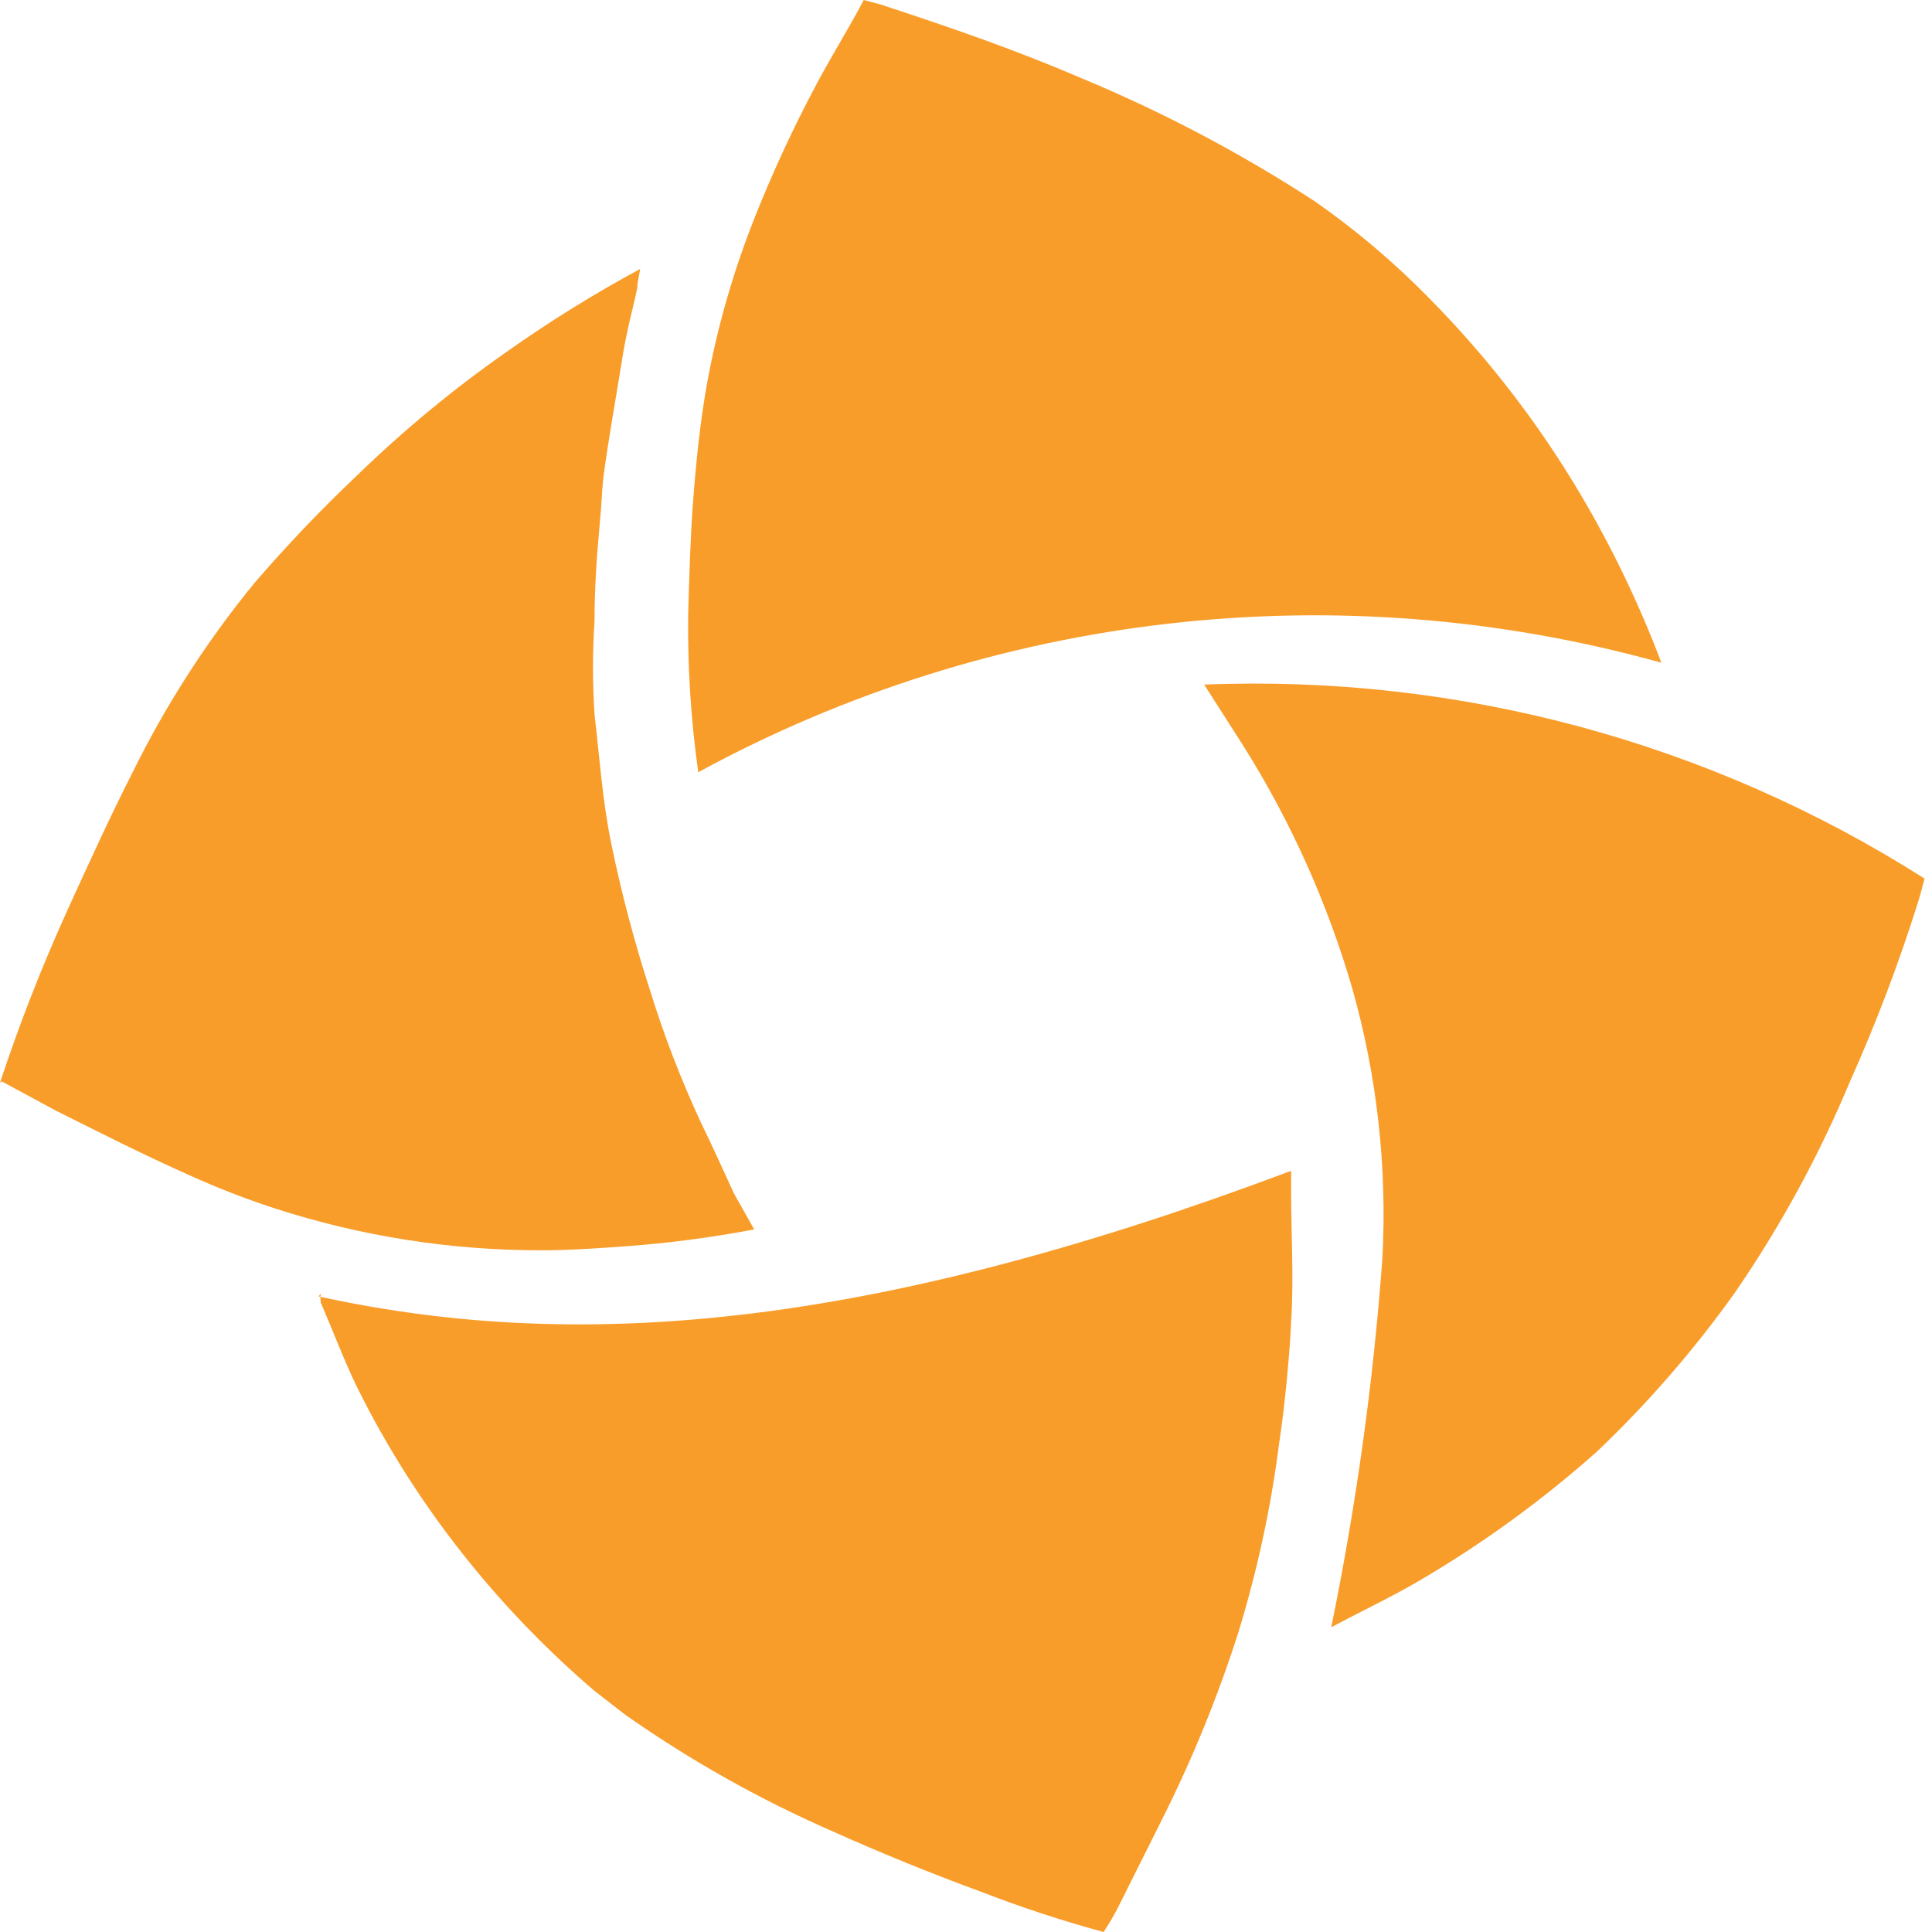 <svg width="100" height="100" viewBox="0 0 100 100" fill="none" xmlns="http://www.w3.org/2000/svg">
<path d="M62.304 35.397L64.417 38.703C66.835 42.57 68.708 46.752 69.985 51.131C71.277 55.686 71.806 60.423 71.551 65.15C71.08 71.56 70.195 77.932 68.904 84.228C70.557 83.346 72.098 82.625 73.589 81.743C76.826 79.835 79.869 77.616 82.675 75.118C85.299 72.619 87.679 69.877 89.784 66.928C92.145 63.498 94.145 59.833 95.749 55.991C97.119 52.936 98.306 49.802 99.304 46.607C99.416 46.259 99.515 45.836 99.615 45.476C88.5 38.407 75.491 34.903 62.329 35.434L62.304 35.397ZM16.605 66.953C16.58 67.109 16.58 67.268 16.605 67.425C17.226 68.867 17.785 70.358 18.456 71.75C20.08 75.037 22.069 78.13 24.385 80.972C26.312 83.344 28.45 85.536 30.773 87.522L32.376 88.765C35.741 91.128 39.334 93.147 43.102 94.793C45.654 95.936 48.231 96.984 50.833 97.937C52.891 98.734 54.991 99.423 57.122 100C57.387 99.599 57.632 99.184 57.855 98.757L60.117 94.233C61.696 91.099 63.026 87.845 64.094 84.502C65.077 81.303 65.784 78.027 66.207 74.708C66.518 72.719 66.779 69.737 66.828 68.419C66.977 66.157 66.828 63.883 66.828 61.608V60.602C45.837 68.494 30.537 70.184 16.493 67.102L16.605 66.953ZM0.099 55.978L2.883 57.482C5.145 58.613 7.47 59.794 9.794 60.825C11.22 61.473 12.68 62.041 14.168 62.528C18.651 63.986 23.337 64.724 28.051 64.715C29.443 64.715 30.835 64.616 32.277 64.516C34.546 64.353 36.803 64.059 39.038 63.634L37.994 61.782C37.422 60.539 36.863 59.297 36.291 58.128C35.25 55.888 34.361 53.579 33.632 51.218C32.832 48.745 32.168 46.231 31.643 43.686C31.183 41.474 31.034 39.2 30.773 36.987C30.667 35.373 30.667 33.754 30.773 32.14C30.773 30.549 30.872 28.946 31.022 27.355C31.171 25.764 31.134 25.603 31.233 24.695C31.494 22.707 31.854 20.78 32.165 18.817C32.476 16.853 32.724 16.169 32.985 14.902C32.985 14.591 33.085 14.28 33.135 13.92C30.729 15.22 28.405 16.664 26.174 18.245C23.449 20.154 20.881 22.278 18.494 24.596C16.613 26.375 14.825 28.25 13.137 30.214C10.676 33.229 8.566 36.515 6.848 40.008C5.667 42.332 4.586 44.706 3.505 47.079C2.176 50.001 1.006 52.992 0 56.04L0.099 55.978ZM45.774 0.298C49.23 1.429 52.635 2.61 55.928 4.027C60.155 5.781 64.211 7.919 68.046 10.415C70.156 11.886 72.124 13.55 73.925 15.386C76.967 18.454 79.617 21.885 81.817 25.603C83.457 28.377 84.854 31.288 85.993 34.303C69.271 29.639 51.39 31.672 36.142 39.97C35.757 37.241 35.583 34.486 35.62 31.73C35.682 29.741 35.732 27.803 35.881 25.851C36.03 23.9 36.242 21.825 36.602 19.811C37.144 16.865 37.977 13.98 39.088 11.198C40.007 8.889 41.053 6.632 42.22 4.437C43.003 2.946 43.922 1.504 44.705 0L45.687 0.261L45.774 0.298Z" fill="#F99D2A"/>
</svg>
